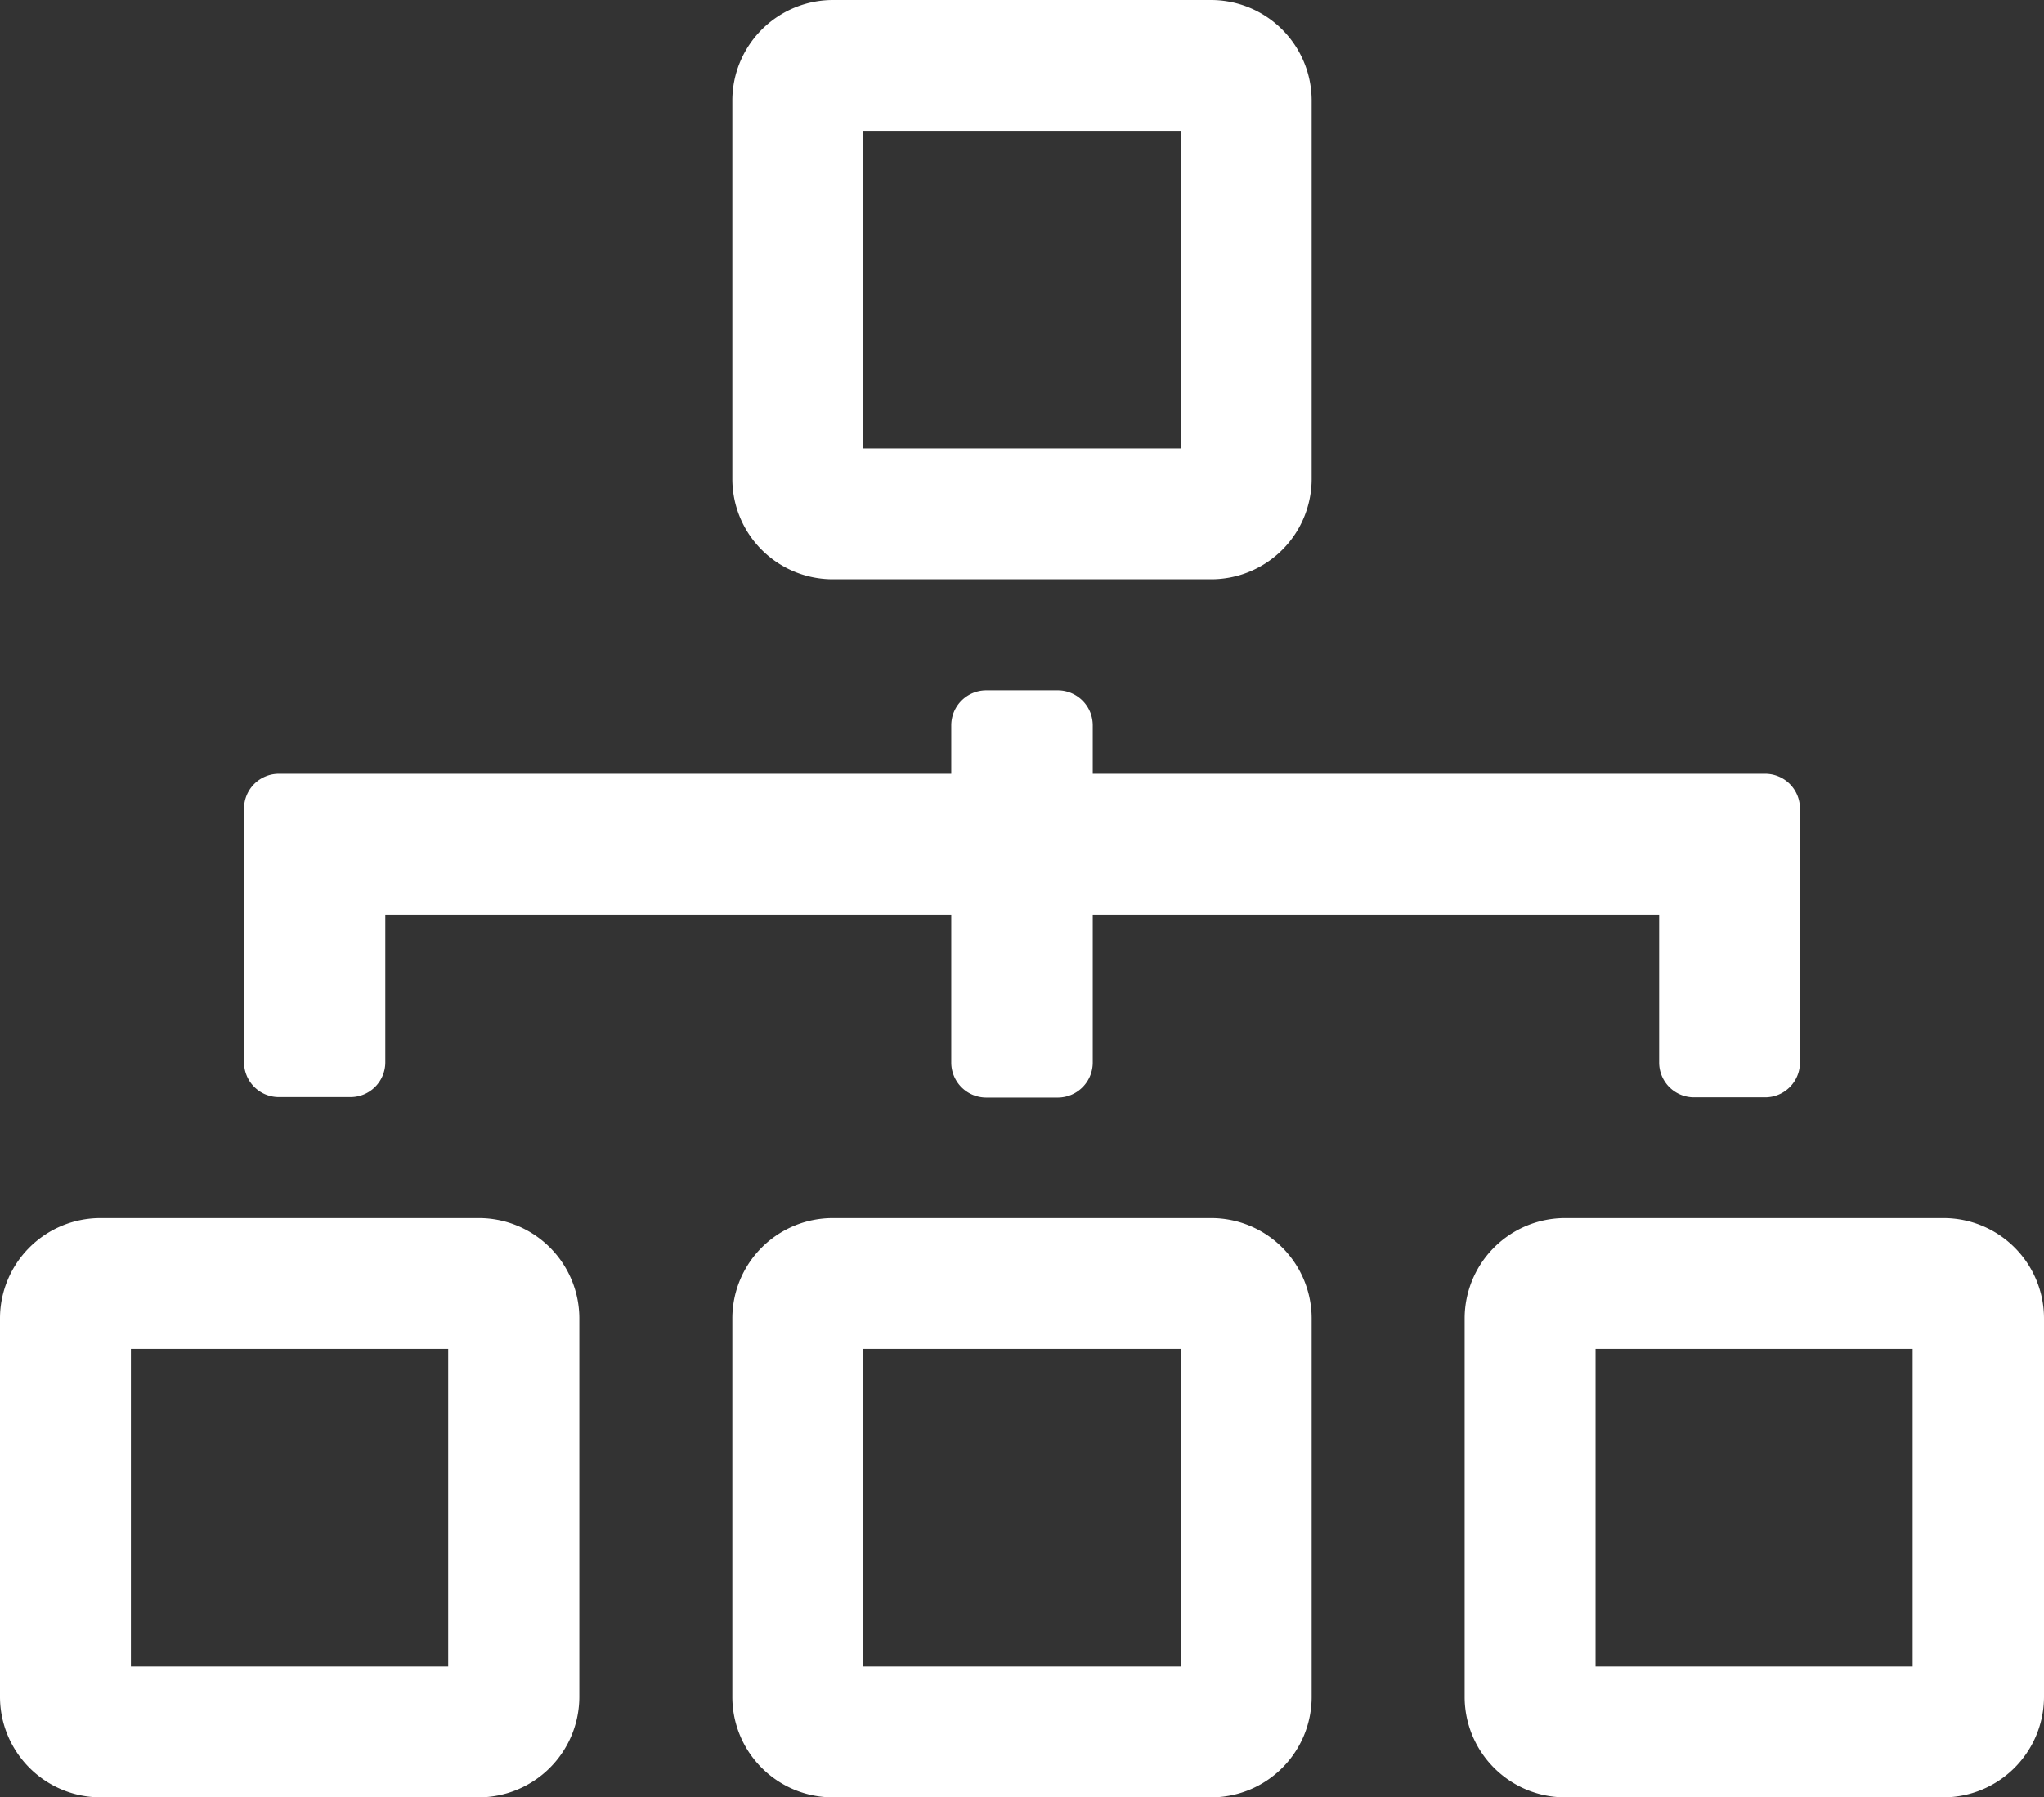 <svg xmlns="http://www.w3.org/2000/svg" xmlns:xlink="http://www.w3.org/1999/xlink" viewBox="0 0 88.7 78">
  <rect x="0" y="0" width="88.7" height="78" fill="#333333" stroke="none"/>
  <defs>
    <clipPath id="f0325318-fdec-48e9-ae0b-b21c9738f9f9" transform="translate(0 0)">
      <rect width="88.7" height="78" fill="none"/>
    </clipPath>
  </defs>
  <title>Asset 12</title>
  <g id="b9a33ce5-2432-412c-8526-f4ad9459eca1" data-name="Layer 2">
    <g id="b718df87-69d1-4e02-8c75-e6e2a1defd28" data-name="Layer 1">
      <g clip-path="url(#f0325318-fdec-48e9-ae0b-b21c9738f9f9)">
        <path d="M5.68,72.32H19.45V58.54H5.68ZM20.78,78H4.36A4.37,4.37,0,0,1,0,73.64V57.22a4.36,4.36,0,0,1,4.36-4.36H20.78a4.36,4.36,0,0,1,4.36,4.36V73.64A4.37,4.37,0,0,1,20.78,78" transform="translate(0 0)" fill="#fff"/>
        <path d="M37.46,72.32H51.24V58.54H37.46ZM52.56,78H36.14a4.36,4.36,0,0,1-4.36-4.36V57.22a4.36,4.36,0,0,1,4.36-4.36H52.56a4.36,4.36,0,0,1,4.36,4.36V73.64A4.36,4.36,0,0,1,52.56,78" transform="translate(0 0)" fill="#fff"/>
        <path d="M69.24,72.32H83V58.54H69.24ZM84.34,78H67.92a4.36,4.36,0,0,1-4.36-4.36V57.22a4.36,4.36,0,0,1,4.36-4.36H84.34a4.36,4.36,0,0,1,4.36,4.36V73.64A4.37,4.37,0,0,1,84.34,78" transform="translate(0 0)" fill="#fff"/>
        <path d="M37.46,19.46H51.24V5.68H37.46Zm15.1,5.68H36.13a4.36,4.36,0,0,1-4.35-4.36V4.36A4.37,4.37,0,0,1,36.13,0H52.56a4.37,4.37,0,0,1,4.36,4.36V20.78a4.36,4.36,0,0,1-4.36,4.36" transform="translate(0 0)" fill="#fff"/>
        <path d="M12.1,47.61h3.11a1.51,1.51,0,0,0,1.51-1.51V39.7H41.28v6.42a1.52,1.52,0,0,0,1.52,1.51h3.11a1.52,1.52,0,0,0,1.51-1.51V39.7H72v6.4a1.51,1.51,0,0,0,1.51,1.52H76.6a1.51,1.51,0,0,0,1.51-1.52v-11a1.51,1.51,0,0,0-1.51-1.52H47.42v-2.1a1.52,1.52,0,0,0-1.52-1.52H42.8a1.52,1.52,0,0,0-1.52,1.52v2.1H12.1a1.51,1.51,0,0,0-1.51,1.52v11a1.51,1.51,0,0,0,1.51,1.51" transform="translate(0 0)" fill="#fff"/>
      </g>
    </g>
  </g>
</svg>

